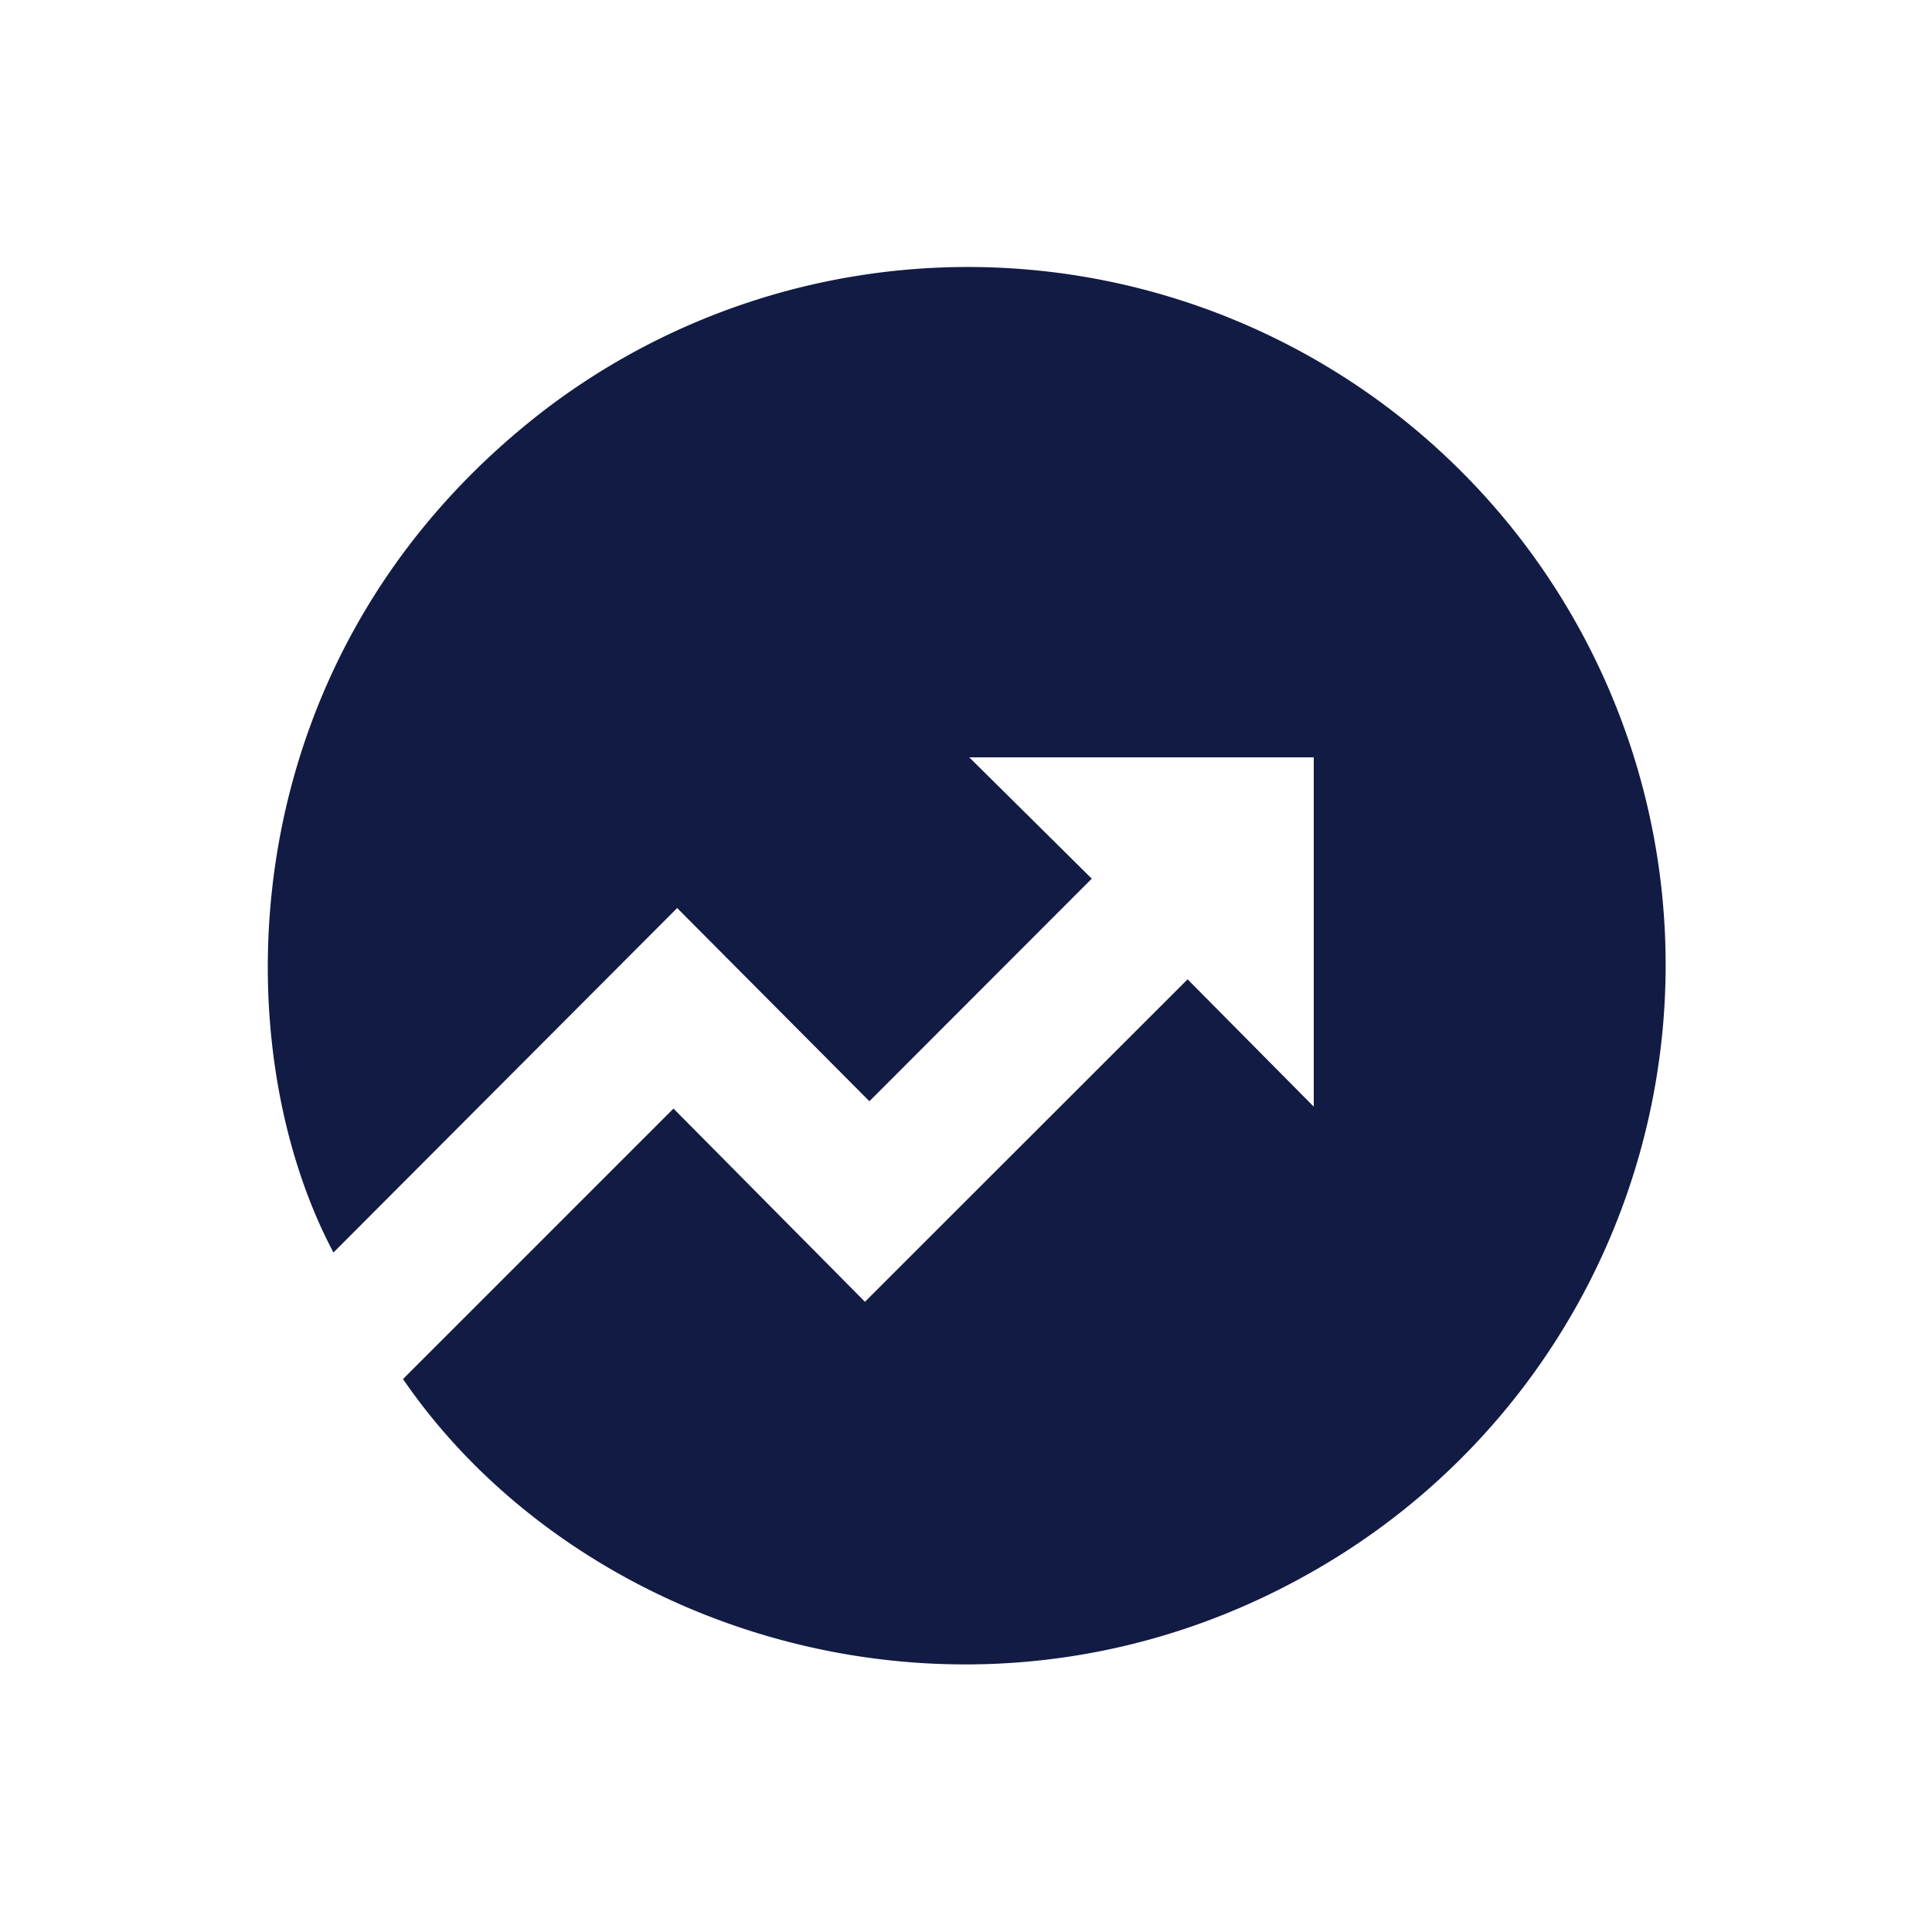 <svg xmlns="http://www.w3.org/2000/svg" viewBox="0 0 100 100"><defs><style>.cls-1{fill:#121b44;}</style></defs><g id="Layer_2" data-name="Layer 2"><path class="cls-1" d="M20.86,71.38l14-14,9.91,10,16.7-16.69L68,57.28V39.2H50.17l6.34,6.28L45,57,35.05,47,17.26,64.83C11.46,53.9,11.84,33.7,28.32,21.12A36.12,36.12,0,1,1,68.53,81C51.08,91.38,30.2,85,20.86,71.38Z"/></g></svg>